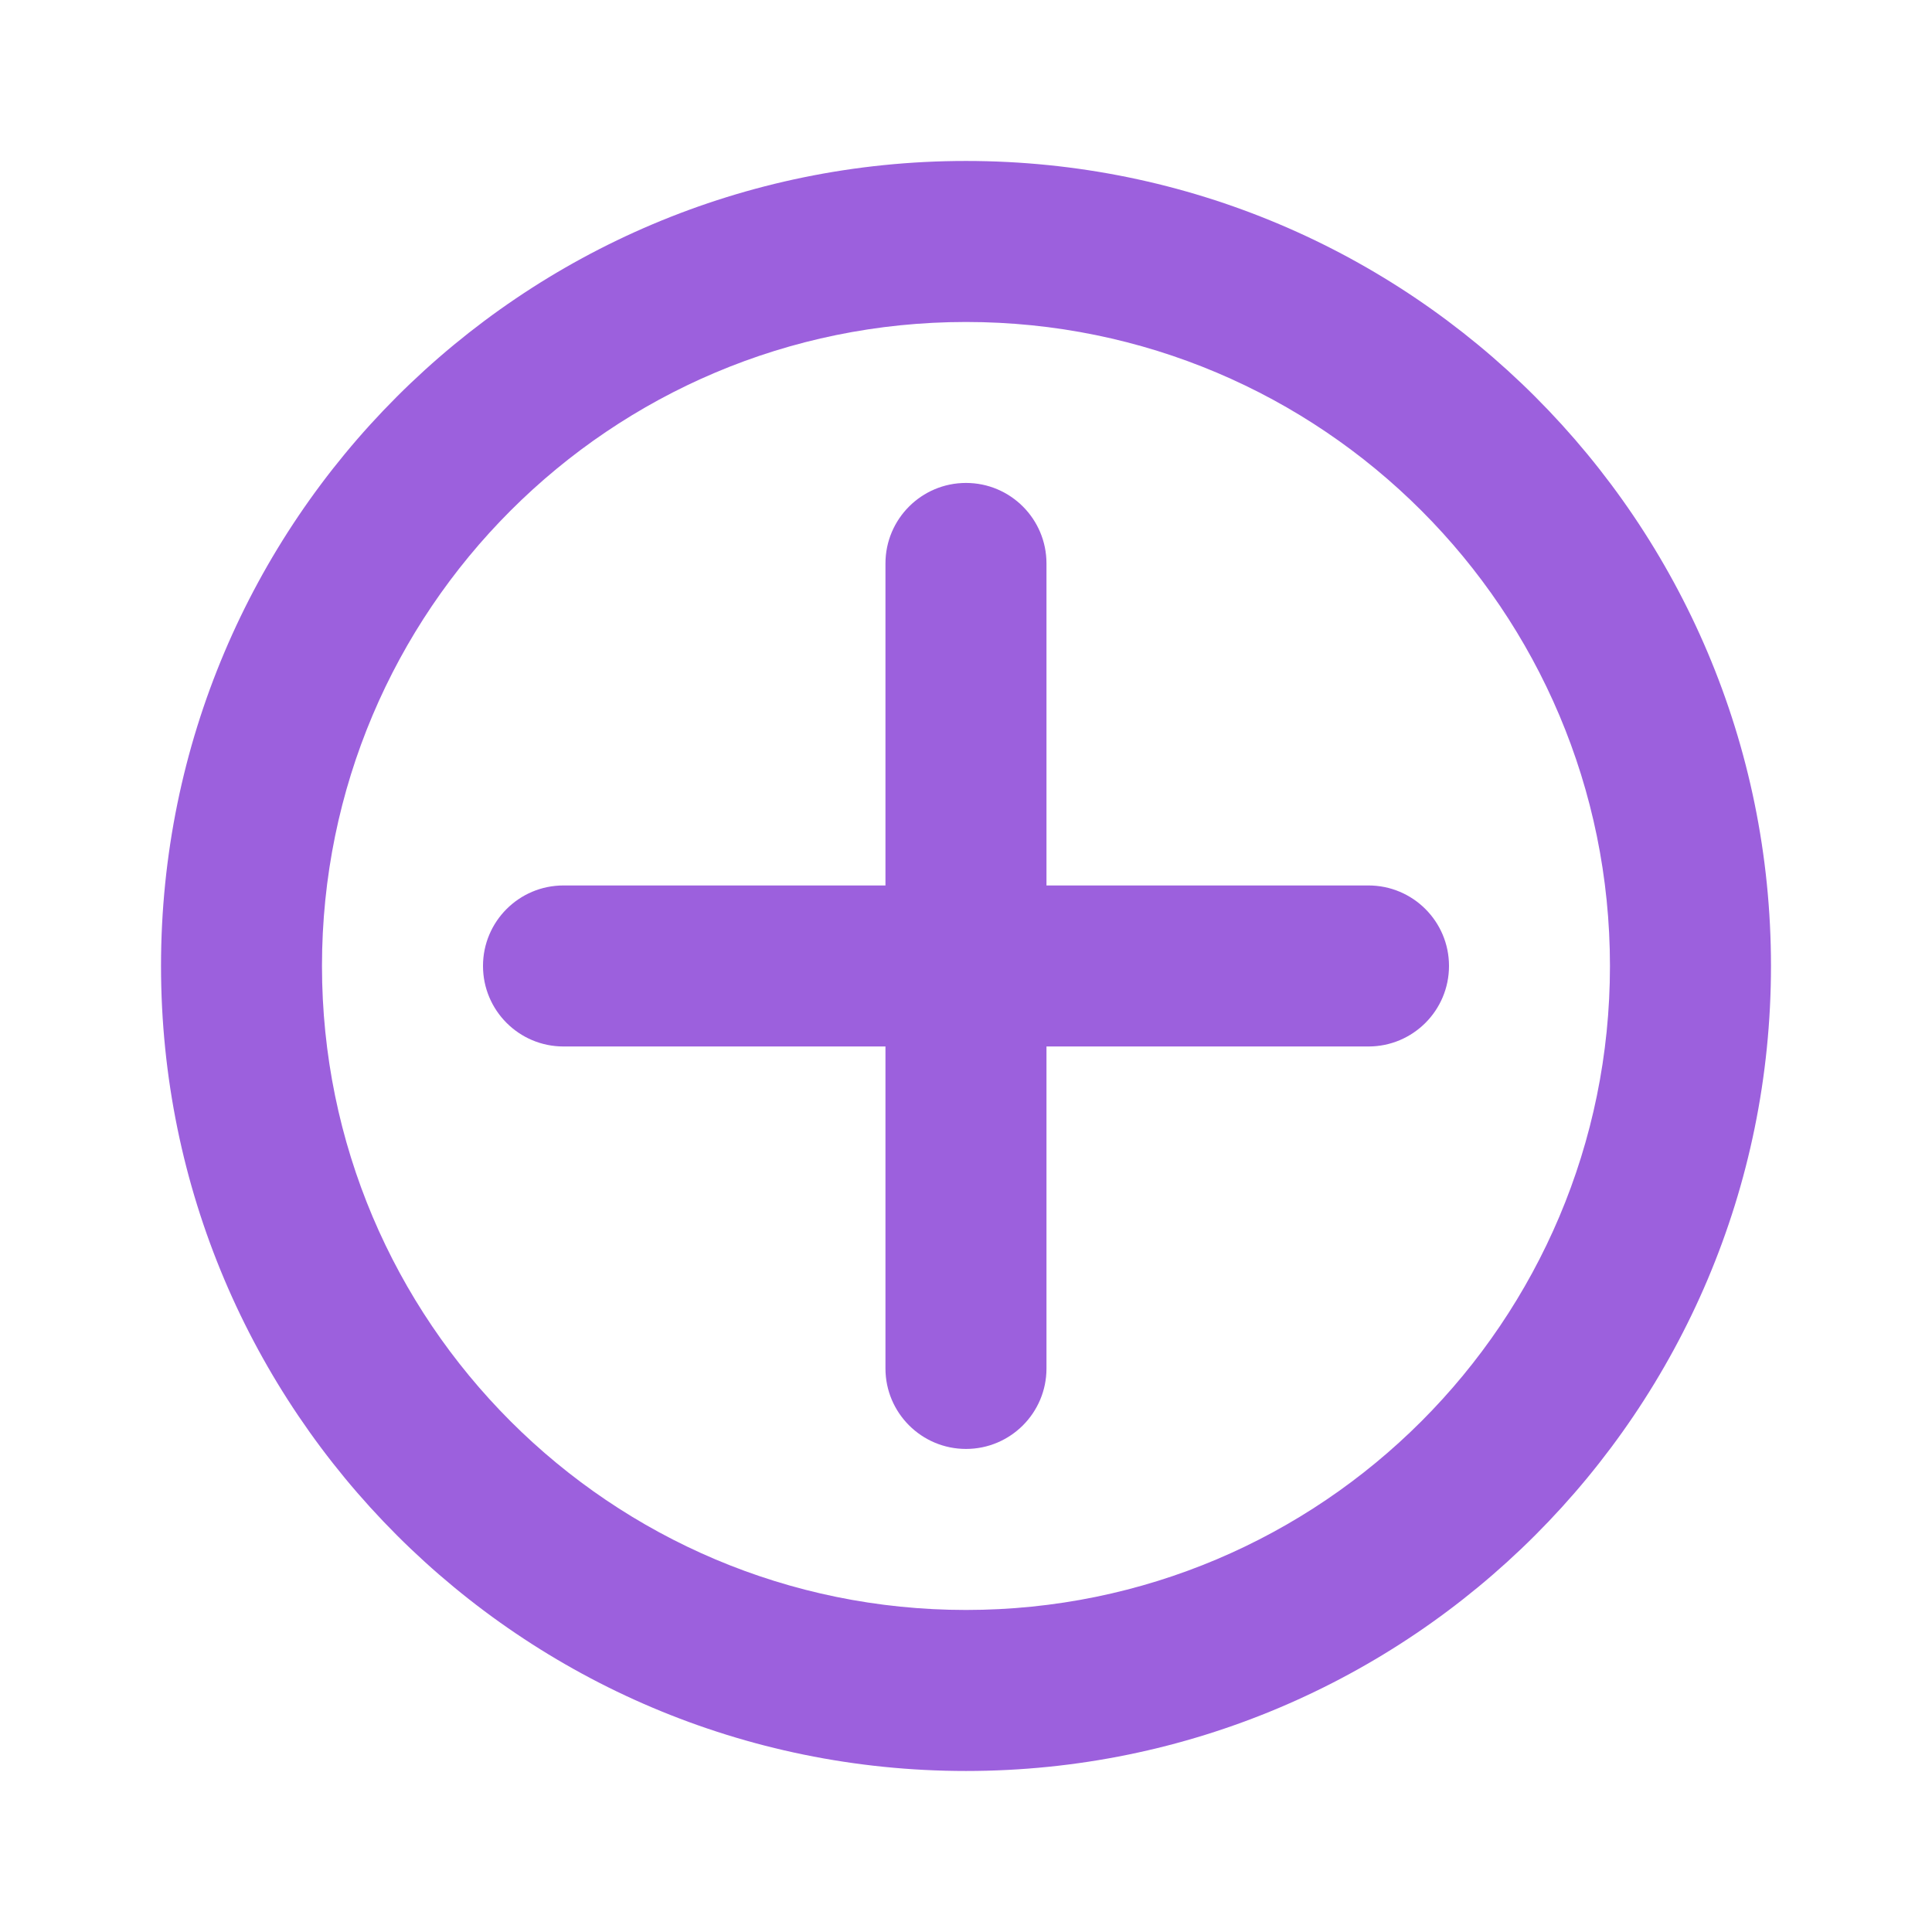 <svg width="32" height="32" viewBox="0 0 32 32" fill="none" xmlns="http://www.w3.org/2000/svg">
<path d="M14.666 9.333C14.666 8.596 15.264 7.999 16 7.999C16.736 7.999 17.333 8.596 17.333 9.333V14.666H22.666C23.403 14.666 24 15.263 24 15.999C24 16.736 23.403 17.333 22.666 17.333H17.333V22.666C17.333 23.402 16.736 23.999 16 23.999C15.264 23.999 14.666 23.402 14.666 22.666V17.333H9.333C8.597 17.333 8 16.736 8 15.999C8 15.263 8.597 14.666 9.333 14.666H14.666V9.333Z" fill="#9C60DD"/>
<path fill-rule="evenodd" clip-rule="evenodd" d="M2.667 15.999C2.667 8.636 8.636 2.666 16 2.666C23.364 2.666 29.333 8.636 29.333 15.999C29.333 23.363 23.364 29.333 16 29.333C8.636 29.333 2.667 23.363 2.667 15.999ZM5.333 15.999C5.333 10.108 10.109 5.333 16 5.333C21.891 5.333 26.666 10.108 26.666 15.999C26.666 21.89 21.891 26.666 16 26.666C10.109 26.666 5.333 21.89 5.333 15.999Z" fill="#9C60DD"/>
</svg>
